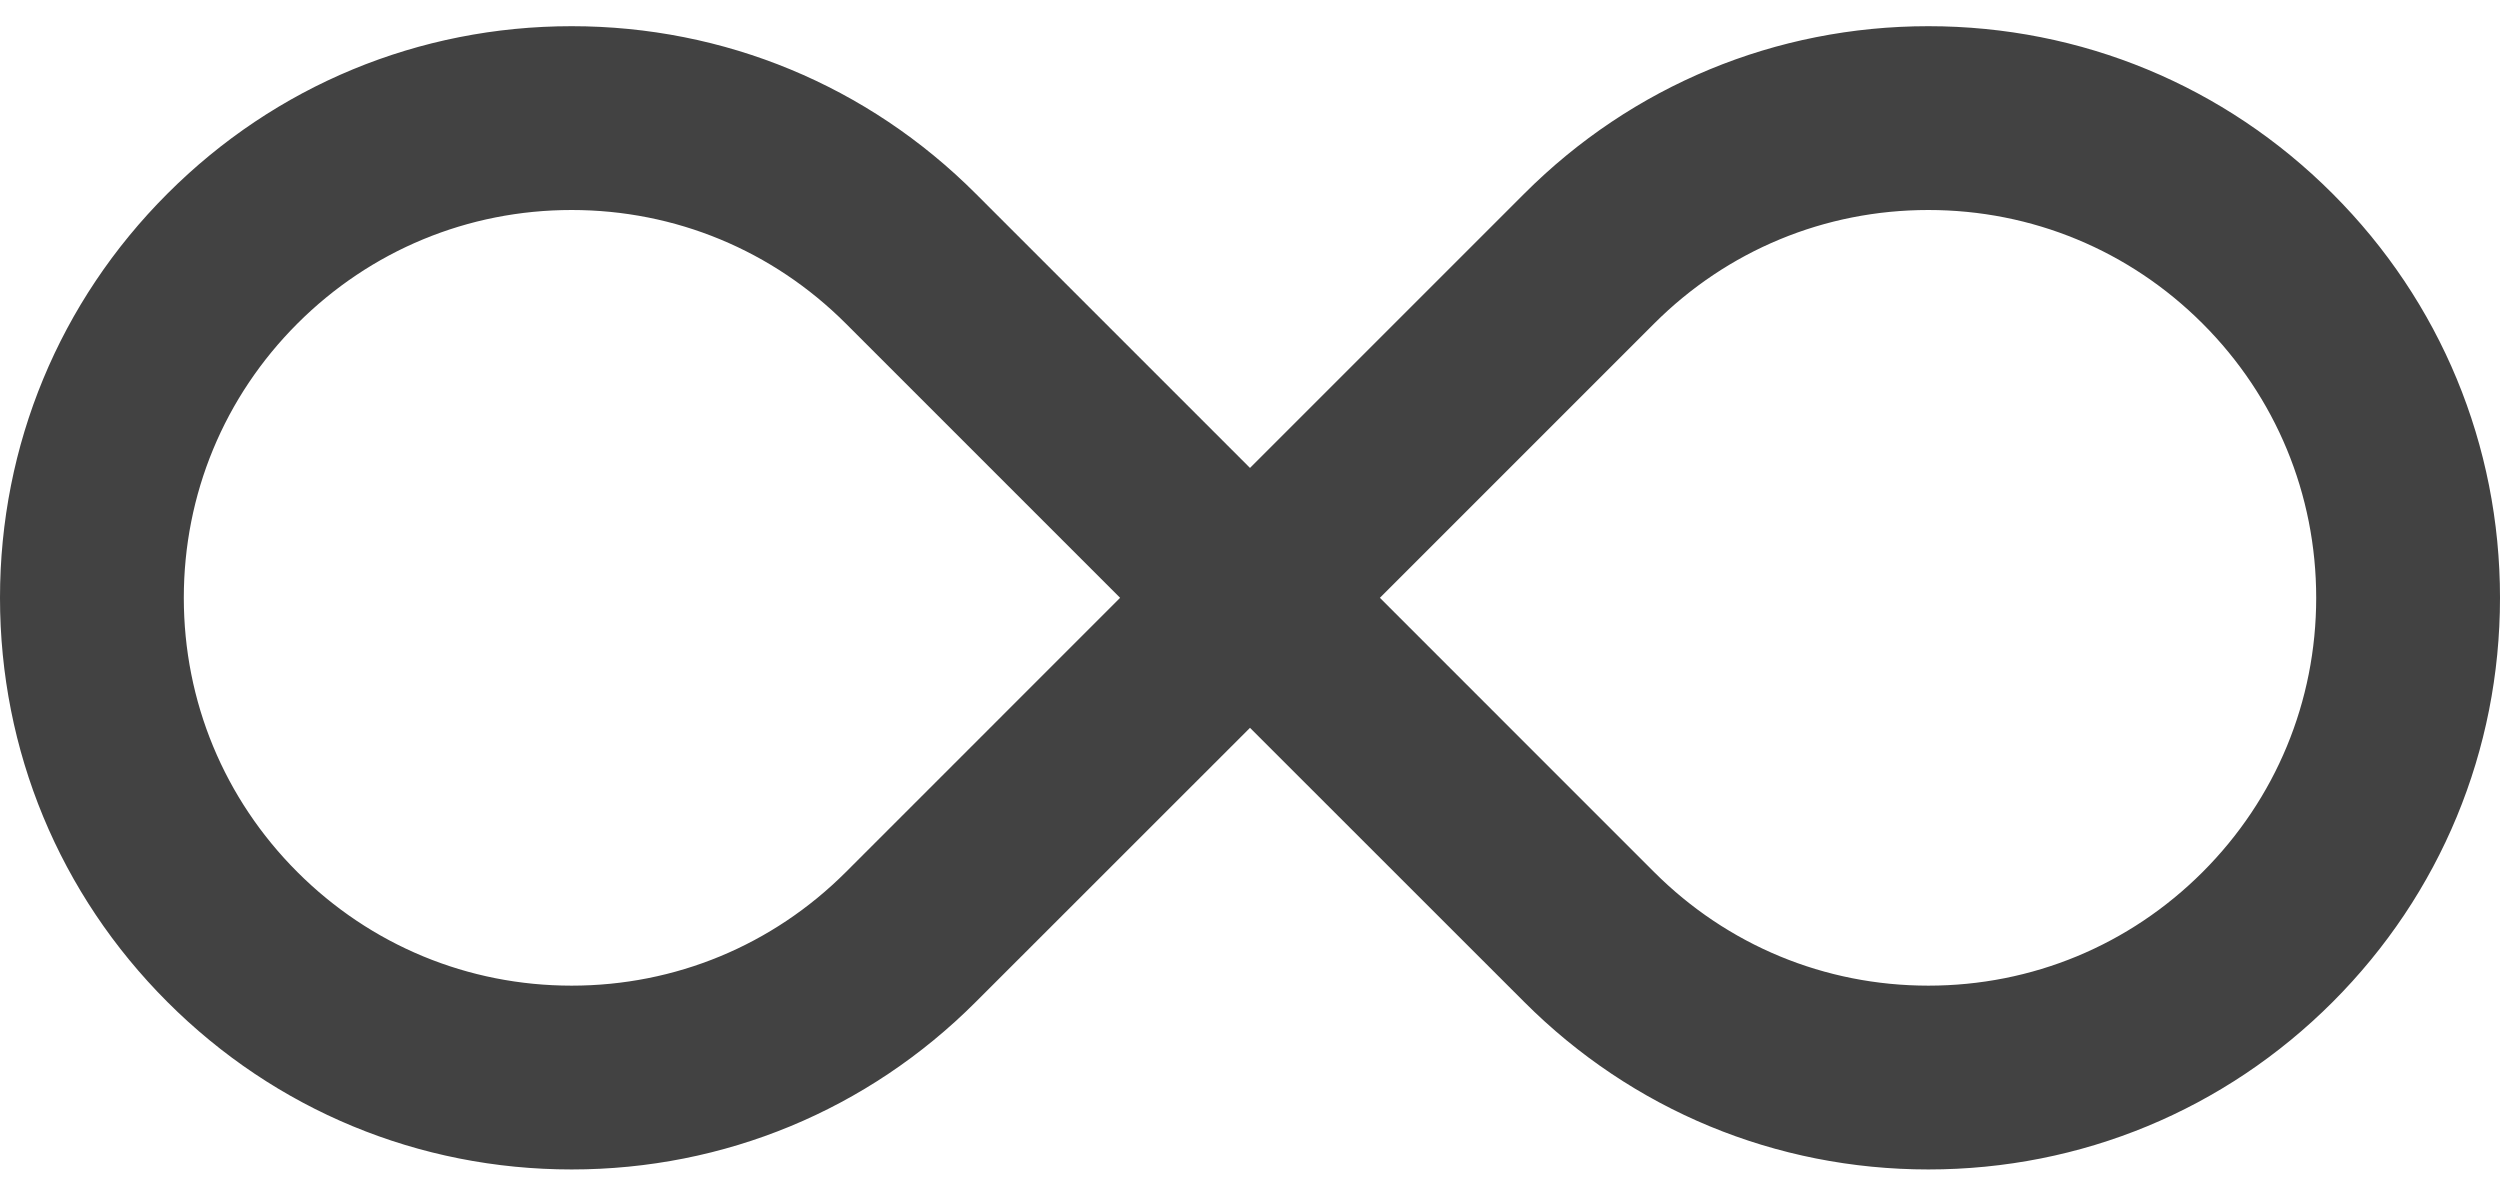 <svg width="23" height="11" viewBox="0 0 23 11" fill="none" xmlns="http://www.w3.org/2000/svg">
<path d="M5.26 10.741C6.66 10.741 7.975 10.196 8.965 9.206L11.502 6.67L14.038 9.206C15.028 10.196 16.343 10.741 17.743 10.741C19.142 10.741 20.458 10.196 21.448 9.206C22.437 8.217 22.982 6.901 22.982 5.502C22.982 4.102 22.437 2.786 21.448 1.797C20.458 0.807 19.142 0.262 17.743 0.262C16.343 0.262 15.028 0.807 14.038 1.797L11.502 4.333L8.965 1.797C7.975 0.807 6.66 0.262 5.26 0.262C3.861 0.262 2.545 0.807 1.555 1.797C0.566 2.786 0.021 4.102 0.021 5.502C0.021 6.901 0.566 8.217 1.555 9.206C2.545 10.196 3.861 10.741 5.26 10.741ZM15.206 2.965C15.884 2.287 16.785 1.914 17.743 1.914C18.701 1.914 19.602 2.287 20.279 2.965C20.957 3.642 21.33 4.543 21.33 5.502C21.33 6.46 20.957 7.361 20.279 8.038C19.602 8.716 18.701 9.089 17.743 9.089C16.785 9.089 15.884 8.716 15.206 8.038L12.67 5.502L15.206 2.965ZM2.724 2.965C3.401 2.287 4.302 1.914 5.26 1.914C6.218 1.914 7.119 2.287 7.797 2.965L10.333 5.502L7.797 8.038C7.119 8.716 6.218 9.089 5.26 9.089C4.302 9.089 3.401 8.716 2.723 8.038C2.046 7.361 1.673 6.46 1.673 5.502C1.673 4.543 2.046 3.643 2.724 2.965Z" fill="#424242"/>
<path d="M17.741 10.759C16.337 10.759 15.016 10.212 14.023 9.218L11.5 6.696L8.977 9.218C7.984 10.212 6.663 10.759 5.259 10.759C3.854 10.759 2.533 10.212 1.54 9.218C0.547 8.225 0 6.905 0 5.5C0 4.095 0.547 2.775 1.54 1.782C2.533 0.788 3.854 0.241 5.259 0.241C6.663 0.241 7.984 0.788 8.977 1.782L11.5 4.305L14.023 1.782C15.016 0.788 16.337 0.241 17.741 0.241C19.146 0.241 20.467 0.788 21.46 1.782C22.453 2.775 23 4.095 23 5.5C23 6.905 22.453 8.225 21.46 9.219C20.467 10.212 19.146 10.759 17.741 10.759ZM11.5 6.641L14.05 9.191C15.036 10.177 16.347 10.72 17.741 10.72C19.136 10.72 20.447 10.177 21.433 9.191C22.419 8.205 22.961 6.894 22.961 5.5C22.961 4.106 22.419 2.795 21.433 1.809C20.447 0.823 19.136 0.28 17.741 0.28C16.347 0.28 15.036 0.823 14.05 1.809L11.5 4.359L8.95 1.809C7.964 0.823 6.653 0.28 5.259 0.28C3.864 0.28 2.553 0.823 1.567 1.809C0.582 2.795 0.039 4.106 0.039 5.5C0.039 6.894 0.582 8.205 1.567 9.191C2.553 10.177 3.864 10.72 5.259 10.72C6.653 10.72 7.964 10.177 8.95 9.191L11.5 6.641ZM17.741 9.107C16.778 9.107 15.872 8.731 15.191 8.05L12.641 5.5L15.191 2.95C15.872 2.269 16.778 1.893 17.741 1.893C18.705 1.893 19.61 2.269 20.292 2.95C20.973 3.631 21.348 4.537 21.348 5.5C21.348 6.463 20.973 7.369 20.292 8.05C19.61 8.731 18.705 9.107 17.741 9.107ZM12.695 5.5L15.218 8.023C15.892 8.697 16.788 9.068 17.741 9.068C18.694 9.068 19.59 8.697 20.264 8.023C20.938 7.349 21.309 6.453 21.309 5.5C21.309 4.547 20.938 3.651 20.264 2.977C19.59 2.303 18.694 1.932 17.741 1.932C16.788 1.932 15.892 2.303 15.218 2.977L12.695 5.5ZM5.259 9.107C4.295 9.107 3.39 8.731 2.708 8.05C2.027 7.369 1.652 6.463 1.652 5.5C1.652 4.537 2.027 3.631 2.708 2.95C3.39 2.269 4.295 1.893 5.259 1.893C6.222 1.893 7.128 2.269 7.809 2.95L10.359 5.5L7.809 8.05C7.128 8.731 6.222 9.107 5.259 9.107ZM5.259 1.932C4.306 1.932 3.41 2.303 2.736 2.977C2.062 3.651 1.691 4.547 1.691 5.5C1.691 6.453 2.062 7.349 2.736 8.023C3.41 8.697 4.306 9.068 5.259 9.068C6.212 9.068 7.108 8.697 7.782 8.023L10.305 5.5L7.782 2.977C7.108 2.303 6.212 1.932 5.259 1.932Z" fill="#424242"/>
</svg>
